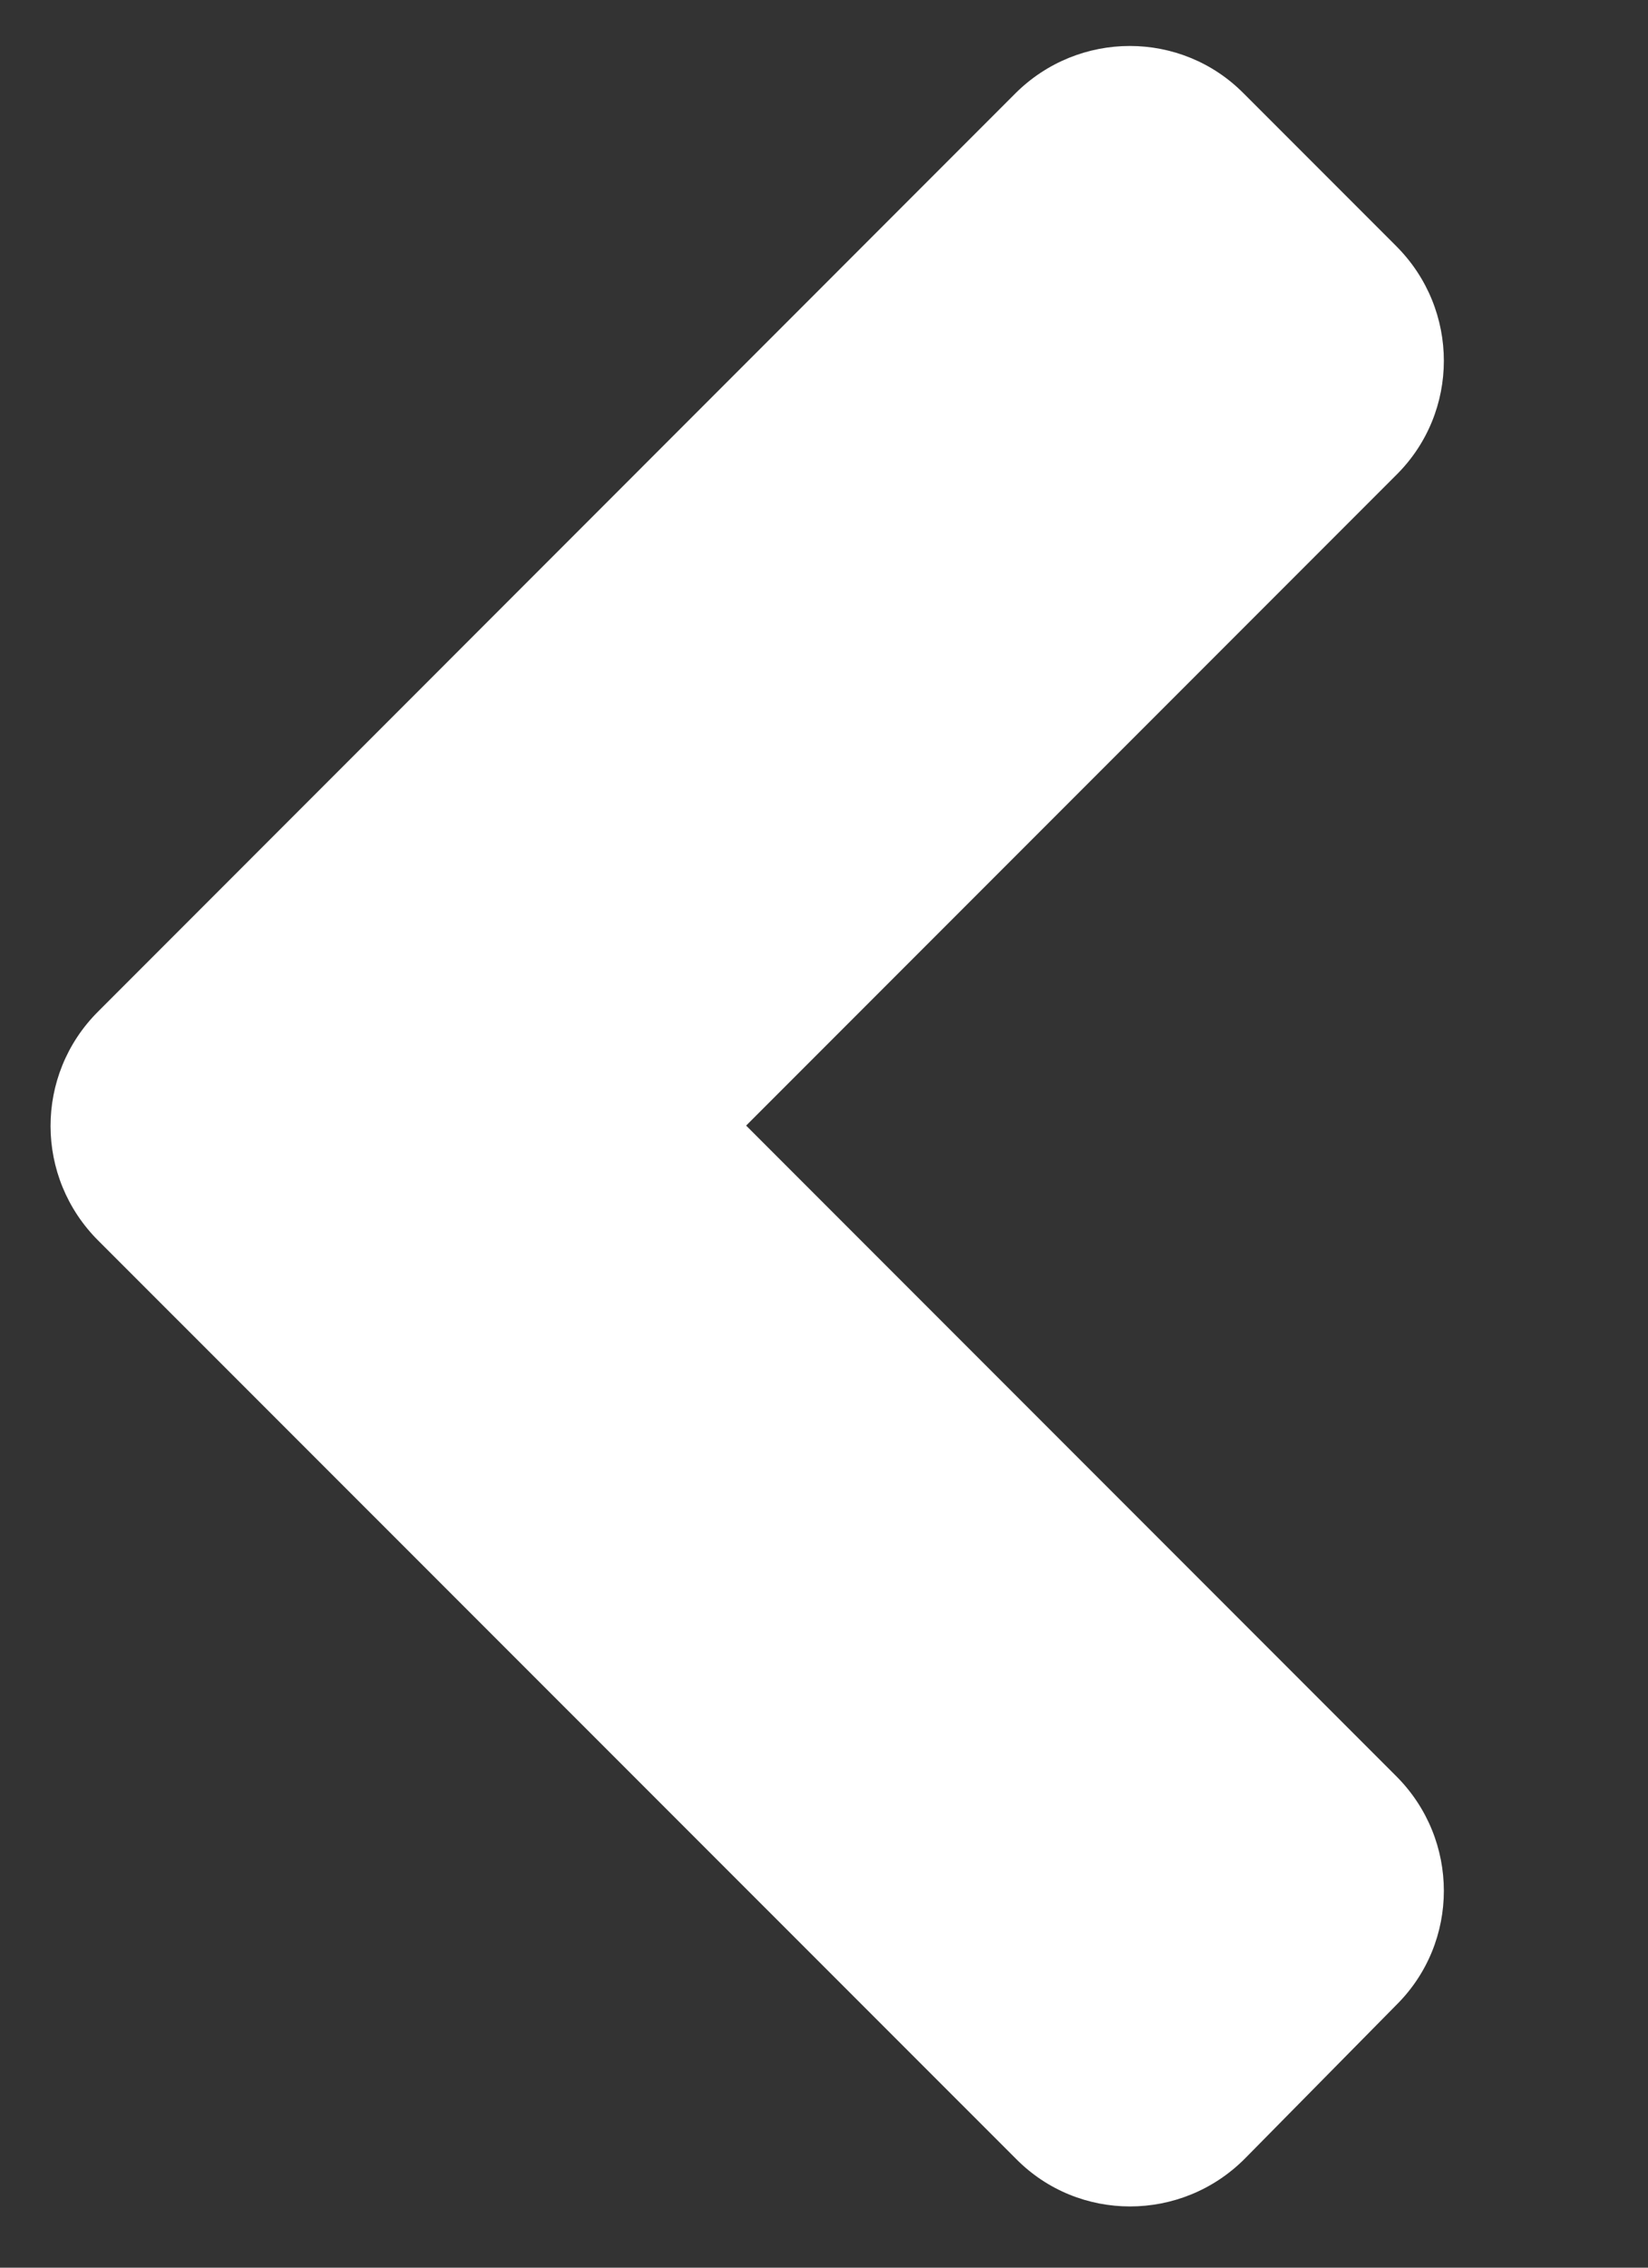<svg width="8" height="11" viewBox="0 0 8 11" fill="none" xmlns="http://www.w3.org/2000/svg">
<rect x="0" y="0" width="8" height="11" fill="#333333" stroke="none"/>
<path d="M0.476 4.907L4.928 0.454C5.236 0.146 5.734 0.146 6.038 0.454L6.778 1.194C7.086 1.502 7.086 1.999 6.778 2.304L3.622 5.46L6.778 8.616C7.086 8.924 7.086 9.421 6.778 9.726L6.042 10.472C5.734 10.78 5.236 10.78 4.932 10.472L0.479 6.02C0.168 5.712 0.168 5.214 0.476 4.907Z" fill="white"/>
</svg>
